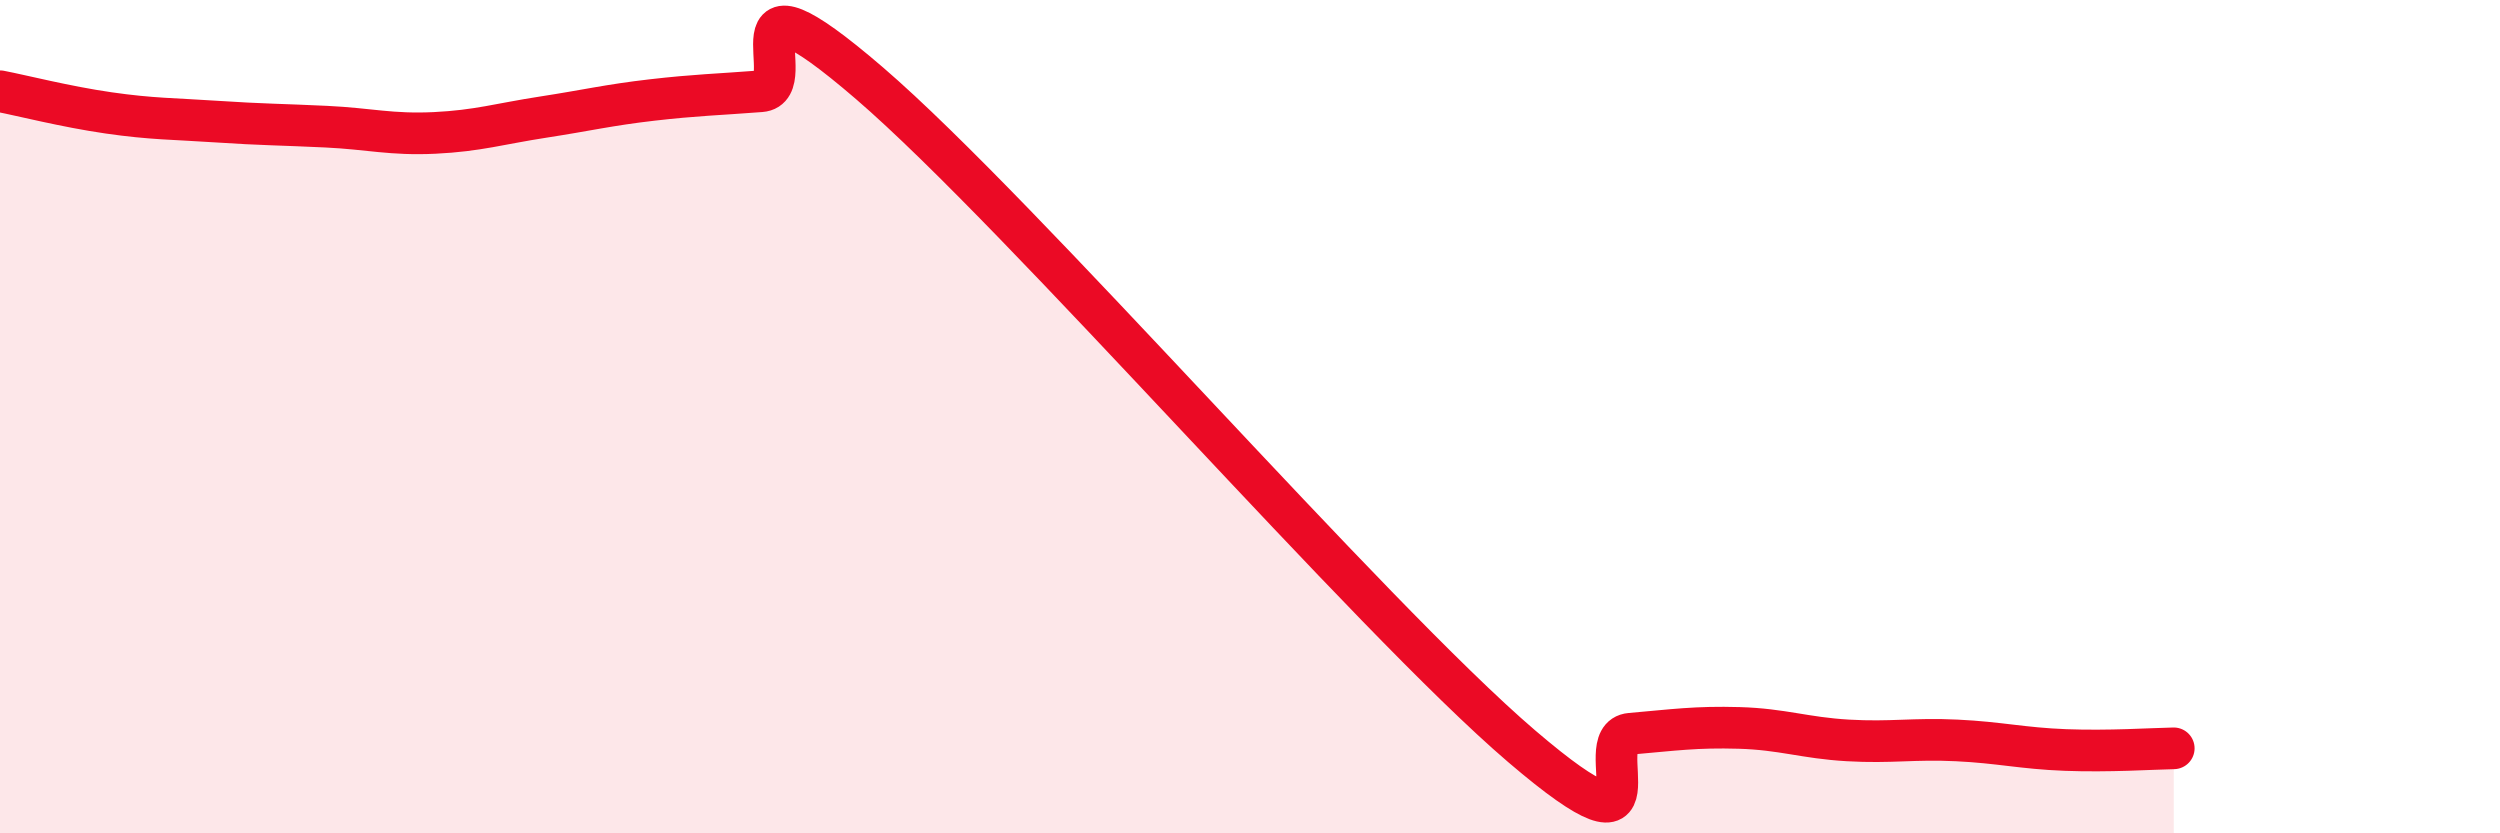 
    <svg width="60" height="20" viewBox="0 0 60 20" xmlns="http://www.w3.org/2000/svg">
      <path
        d="M 0,2.19 C 0.52,2.29 1.57,2.56 2.61,2.71 C 3.65,2.86 4.18,2.85 5.22,2.92 C 6.26,2.99 6.79,2.99 7.83,3.04 C 8.87,3.09 9.39,3.24 10.43,3.19 C 11.47,3.14 12,2.97 13.04,2.81 C 14.08,2.65 14.61,2.52 15.65,2.4 C 16.69,2.28 17.22,2.27 18.26,2.19 C 19.3,2.11 17.22,-1.14 20.87,2 C 24.52,5.14 32.87,14.79 36.52,17.91 C 40.17,21.03 38.09,17.7 39.13,17.61 C 40.17,17.52 40.7,17.44 41.74,17.47 C 42.78,17.5 43.31,17.71 44.35,17.77 C 45.39,17.83 45.92,17.72 46.96,17.77 C 48,17.82 48.53,17.96 49.57,18 C 50.61,18.04 51.65,17.97 52.17,17.96L52.17 20L0 20Z"
        fill="#EB0A25"
        opacity="0.1"
        stroke-linecap="round"
        stroke-linejoin="round"
      />
      <path
        d="M 0,2.19 C 0.52,2.29 1.57,2.56 2.61,2.71 C 3.65,2.86 4.18,2.85 5.22,2.92 C 6.26,2.99 6.79,2.99 7.83,3.04 C 8.87,3.09 9.39,3.24 10.43,3.19 C 11.47,3.14 12,2.97 13.04,2.81 C 14.08,2.65 14.61,2.52 15.65,2.4 C 16.69,2.28 17.22,2.27 18.26,2.19 C 19.3,2.11 17.22,-1.14 20.87,2 C 24.52,5.14 32.87,14.79 36.52,17.91 C 40.17,21.03 38.09,17.7 39.13,17.61 C 40.17,17.52 40.7,17.44 41.74,17.47 C 42.78,17.5 43.31,17.71 44.35,17.77 C 45.39,17.83 45.92,17.72 46.96,17.77 C 48,17.82 48.53,17.96 49.57,18 C 50.61,18.04 51.65,17.97 52.17,17.96"
        stroke="#EB0A25"
        stroke-width="1"
        fill="none"
        stroke-linecap="round"
        stroke-linejoin="round"
      />
    </svg>
  